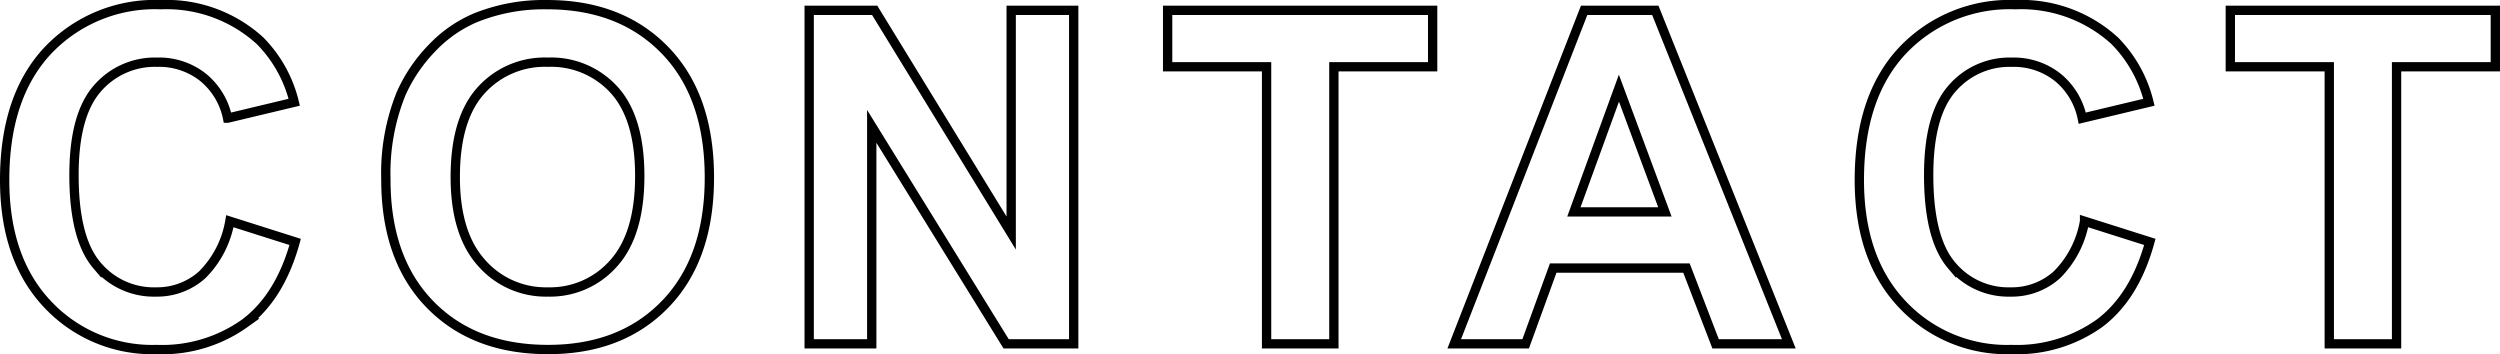 <svg xmlns="http://www.w3.org/2000/svg" width="268.305" height="38.012" viewBox="0 0 268.305 38.012"><path d="M26.538-13.159l7.007,2.222q-1.611,5.859-5.359,8.7A15.285,15.285,0,0,1,18.677.61,15.4,15.4,0,0,1,6.958-4.26q-4.59-4.871-4.59-13.318,0-8.936,4.614-13.879A15.822,15.822,0,0,1,19.116-36.4,14.887,14.887,0,0,1,29.785-32.52a14.117,14.117,0,0,1,3.662,6.592l-7.153,1.709a7.587,7.587,0,0,0-2.649-4.395,7.589,7.589,0,0,0-4.9-1.611,8.144,8.144,0,0,0-6.458,2.856q-2.478,2.856-2.478,9.253,0,6.787,2.441,9.668A7.928,7.928,0,0,0,18.6-5.566,7.239,7.239,0,0,0,23.56-7.4,10.636,10.636,0,0,0,26.538-13.159Zm16.743-4.517a22.763,22.763,0,0,1,1.636-9.18,16.845,16.845,0,0,1,3.333-4.907,13.934,13.934,0,0,1,4.626-3.223A19.649,19.649,0,0,1,60.591-36.4q7.91,0,12.659,4.907T78-17.847Q78-9.18,73.286-4.285T60.688.61q-7.983,0-12.7-4.871T43.281-17.676Zm7.446-.244q0,6.079,2.808,9.216a9.148,9.148,0,0,0,7.129,3.137,9.069,9.069,0,0,0,7.092-3.113q2.771-3.113,2.771-9.338,0-6.152-2.7-9.18a9.128,9.128,0,0,0-7.166-3.027,9.188,9.188,0,0,0-7.2,3.064Q50.728-24.1,50.728-17.92ZM88.711,0V-35.791h7.031l14.648,23.9v-23.9H117.1V0h-7.251L95.425-23.34V0ZM137.8,0V-29.736h-10.62v-6.055h28.442v6.055h-10.6V0Zm56.05,0h-7.861l-3.125-8.13H168.56L165.605,0h-7.666l13.94-35.791h7.642ZM180.547-14.16l-4.932-13.281L170.781-14.16Zm45.039,1,7.007,2.222q-1.611,5.859-5.359,8.7A15.285,15.285,0,0,1,217.725.61,15.4,15.4,0,0,1,206.006-4.26q-4.59-4.871-4.59-13.318,0-8.936,4.614-13.879A15.822,15.822,0,0,1,218.164-36.4a14.887,14.887,0,0,1,10.669,3.882,14.117,14.117,0,0,1,3.662,6.592l-7.153,1.709a7.587,7.587,0,0,0-2.649-4.395,7.589,7.589,0,0,0-4.9-1.611,8.144,8.144,0,0,0-6.458,2.856q-2.478,2.856-2.478,9.253,0,6.787,2.441,9.668a7.928,7.928,0,0,0,6.348,2.881A7.239,7.239,0,0,0,222.607-7.4,10.636,10.636,0,0,0,225.586-13.159ZM251.851,0V-29.736H241.23v-6.055h28.442v6.055h-10.6V0Z" transform="translate(-1.868 36.901)" fill="none" stroke="#000" stroke-width="1"/></svg>